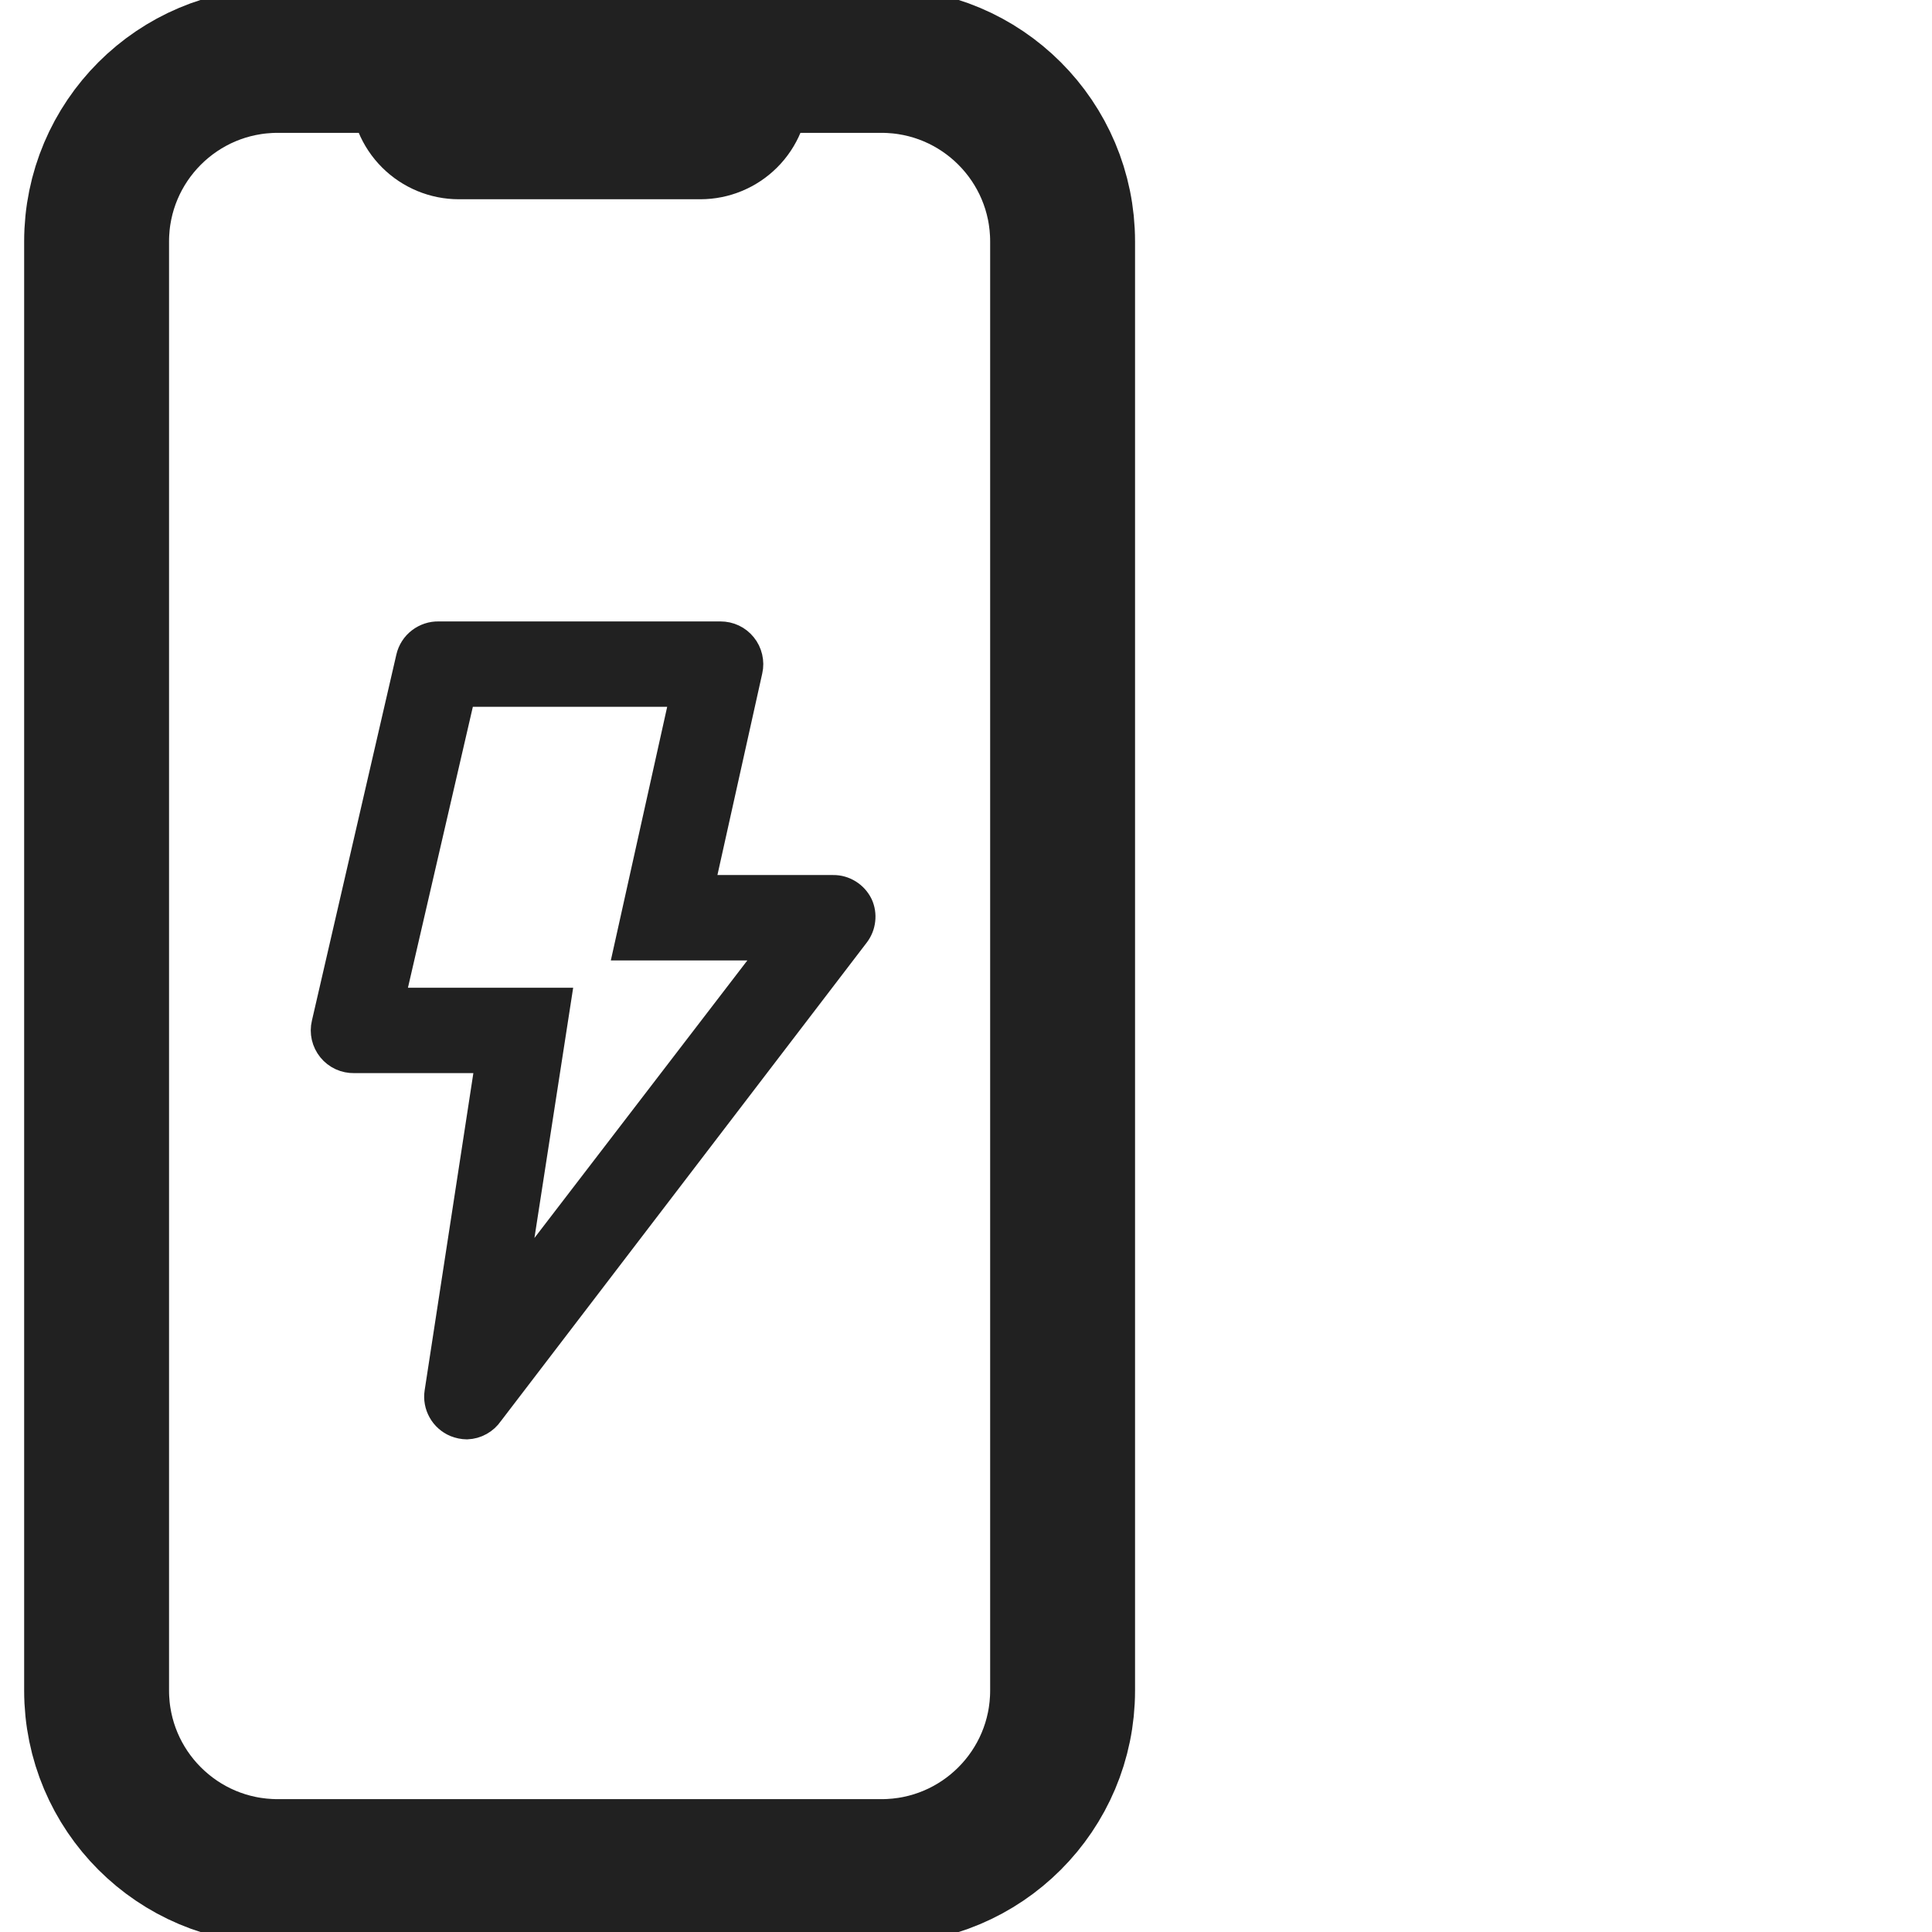 <?xml version="1.0" encoding="UTF-8"?> <svg xmlns="http://www.w3.org/2000/svg" width="30" height="30" viewBox="0 0 30 30" fill="none"><g clip-path="url(#clip0_4415_8404)"><path d="M13.688 0.938H4.312C2.759 0.938 1.5 2.197 1.5 3.75V26.25C1.5 27.803 2.759 29.062 4.312 29.062H13.688C15.241 29.062 16.5 27.803 16.5 26.25V3.75C16.5 2.197 15.241 0.938 13.688 0.938Z" stroke="#212121" stroke-width="2.25" stroke-linecap="round" stroke-linejoin="round"></path><path d="M4.312 0.938H5.719C5.843 0.938 5.962 0.987 6.05 1.075C6.138 1.163 6.188 1.282 6.188 1.406C6.188 1.655 6.286 1.893 6.462 2.069C6.638 2.245 6.876 2.344 7.125 2.344H10.875C11.124 2.344 11.362 2.245 11.538 2.069C11.714 1.893 11.812 1.655 11.812 1.406C11.812 1.282 11.862 1.163 11.95 1.075C12.038 0.987 12.157 0.938 12.281 0.938H13.688" fill="#212121"></path><path d="M4.312 0.938H5.719C5.843 0.938 5.962 0.987 6.05 1.075C6.138 1.163 6.188 1.282 6.188 1.406C6.188 1.655 6.286 1.893 6.462 2.069C6.638 2.245 6.876 2.344 7.125 2.344H10.875C11.124 2.344 11.362 2.245 11.538 2.069C11.714 1.893 11.812 1.655 11.812 1.406C11.812 1.282 11.862 1.163 11.95 1.075C12.038 0.987 12.157 0.938 12.281 0.938H13.688" stroke="#212121" stroke-width="1.5" stroke-linecap="round" stroke-linejoin="round"></path><path d="M7.079 22.09C6.99 22.052 6.915 21.986 6.868 21.901C6.82 21.816 6.802 21.718 6.817 21.622L7.613 16.438H5.5C5.433 16.439 5.367 16.426 5.306 16.398C5.245 16.37 5.191 16.328 5.149 16.276C5.107 16.224 5.077 16.163 5.062 16.098C5.047 16.033 5.047 15.965 5.063 15.899L6.375 10.212C6.398 10.114 6.454 10.027 6.534 9.966C6.614 9.905 6.712 9.872 6.813 9.875H11.188C11.253 9.875 11.318 9.889 11.377 9.917C11.436 9.945 11.488 9.986 11.529 10.037C11.571 10.088 11.6 10.149 11.615 10.213C11.63 10.277 11.631 10.344 11.616 10.409L10.859 13.813H12.938C13.02 13.812 13.1 13.835 13.17 13.879C13.239 13.922 13.295 13.984 13.331 14.058C13.363 14.128 13.375 14.206 13.366 14.283C13.358 14.36 13.329 14.433 13.283 14.495L7.596 21.933C7.557 21.99 7.506 22.037 7.446 22.07C7.386 22.104 7.319 22.122 7.25 22.125C7.192 22.124 7.134 22.112 7.079 22.09ZM9.766 14.688L10.641 10.75H7.163L6.051 15.563H8.637L7.941 20.06L12.062 14.688H9.766Z" fill="#212121" stroke="#212121" stroke-width="0.451"></path></g><defs><clipPath id="clip0_4415_8404"><rect width="30" height="30" fill="white"></rect></clipPath></defs></svg> 